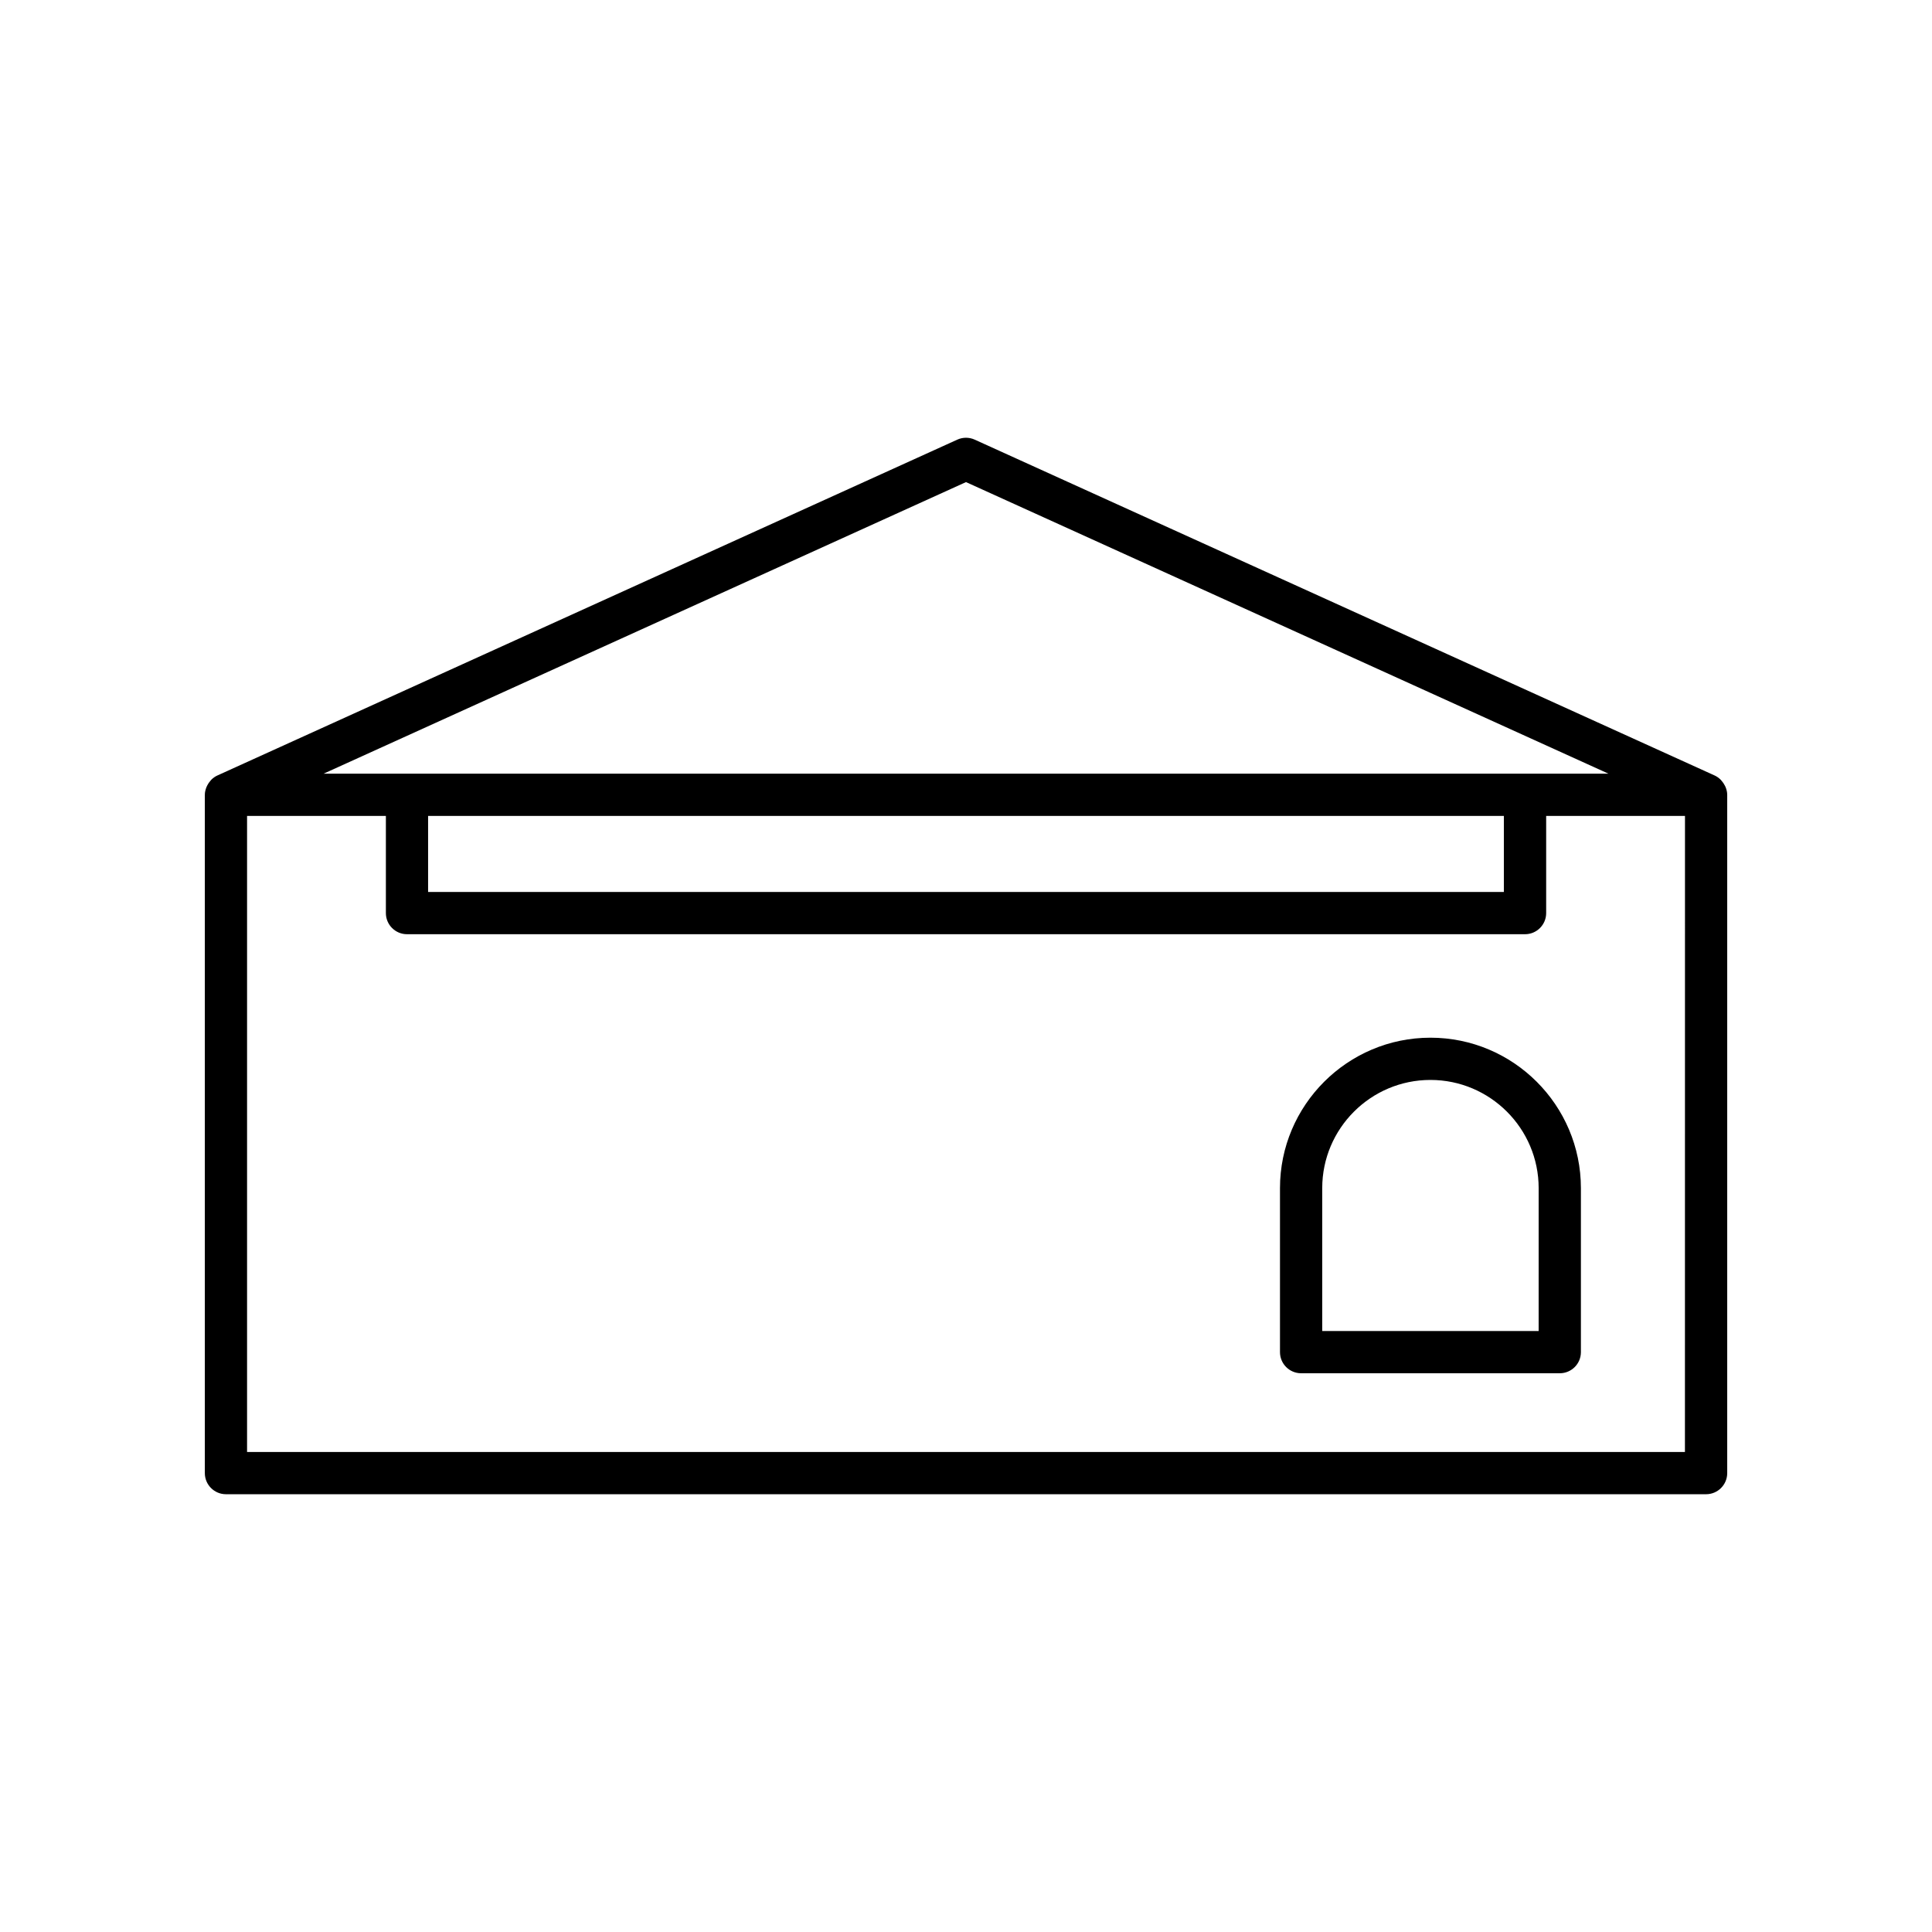 <?xml version="1.0" encoding="UTF-8"?>
<!-- Uploaded to: SVG Repo, www.svgrepo.com, Generator: SVG Repo Mixer Tools -->
<svg fill="#000000" width="800px" height="800px" version="1.1" viewBox="144 144 512 512" xmlns="http://www.w3.org/2000/svg">
 <g>
  <path d="m523.08 419c-21.984 0-39.871 17.887-39.871 39.871v43.457c0 3.09 2.508 5.598 5.598 5.598h68.551c3.09 0 5.598-2.508 5.598-5.598v-43.457c-0.004-21.984-17.891-39.871-39.875-39.871zm28.676 77.73h-57.352v-37.859c0-15.812 12.863-28.676 28.676-28.676s28.68 12.863 28.68 28.676z"/>
  <path d="m601.09 352.17c-0.219-0.441-0.492-0.844-0.82-1.215-0.113-0.125-0.203-0.258-0.324-0.375-0.445-0.418-0.938-0.789-1.512-1.051l-196.12-89.016c-1.469-0.668-3.152-0.668-4.625 0l-196.12 89.016c-0.574 0.262-1.07 0.629-1.512 1.051-0.121 0.117-0.215 0.25-0.324 0.375-0.328 0.371-0.598 0.773-0.82 1.215-0.086 0.172-0.168 0.332-0.234 0.512-0.23 0.617-0.395 1.262-0.395 1.945v179.76c0 3.09 2.508 5.598 5.598 5.598h392.25c3.09 0 5.598-2.508 5.598-5.598v-179.76c0-0.684-0.16-1.328-0.395-1.945-0.066-0.18-0.148-0.344-0.234-0.512zm-201.09-80.41 170.25 77.27h-340.49zm142.54 88.465v20.156h-285.09v-20.156zm47.984 168.57h-381.05v-168.57h36.789v25.754c0 3.09 2.508 5.598 5.598 5.598h296.29c3.09 0 5.598-2.508 5.598-5.598v-25.754h36.789z"/>
 </g>
</svg>